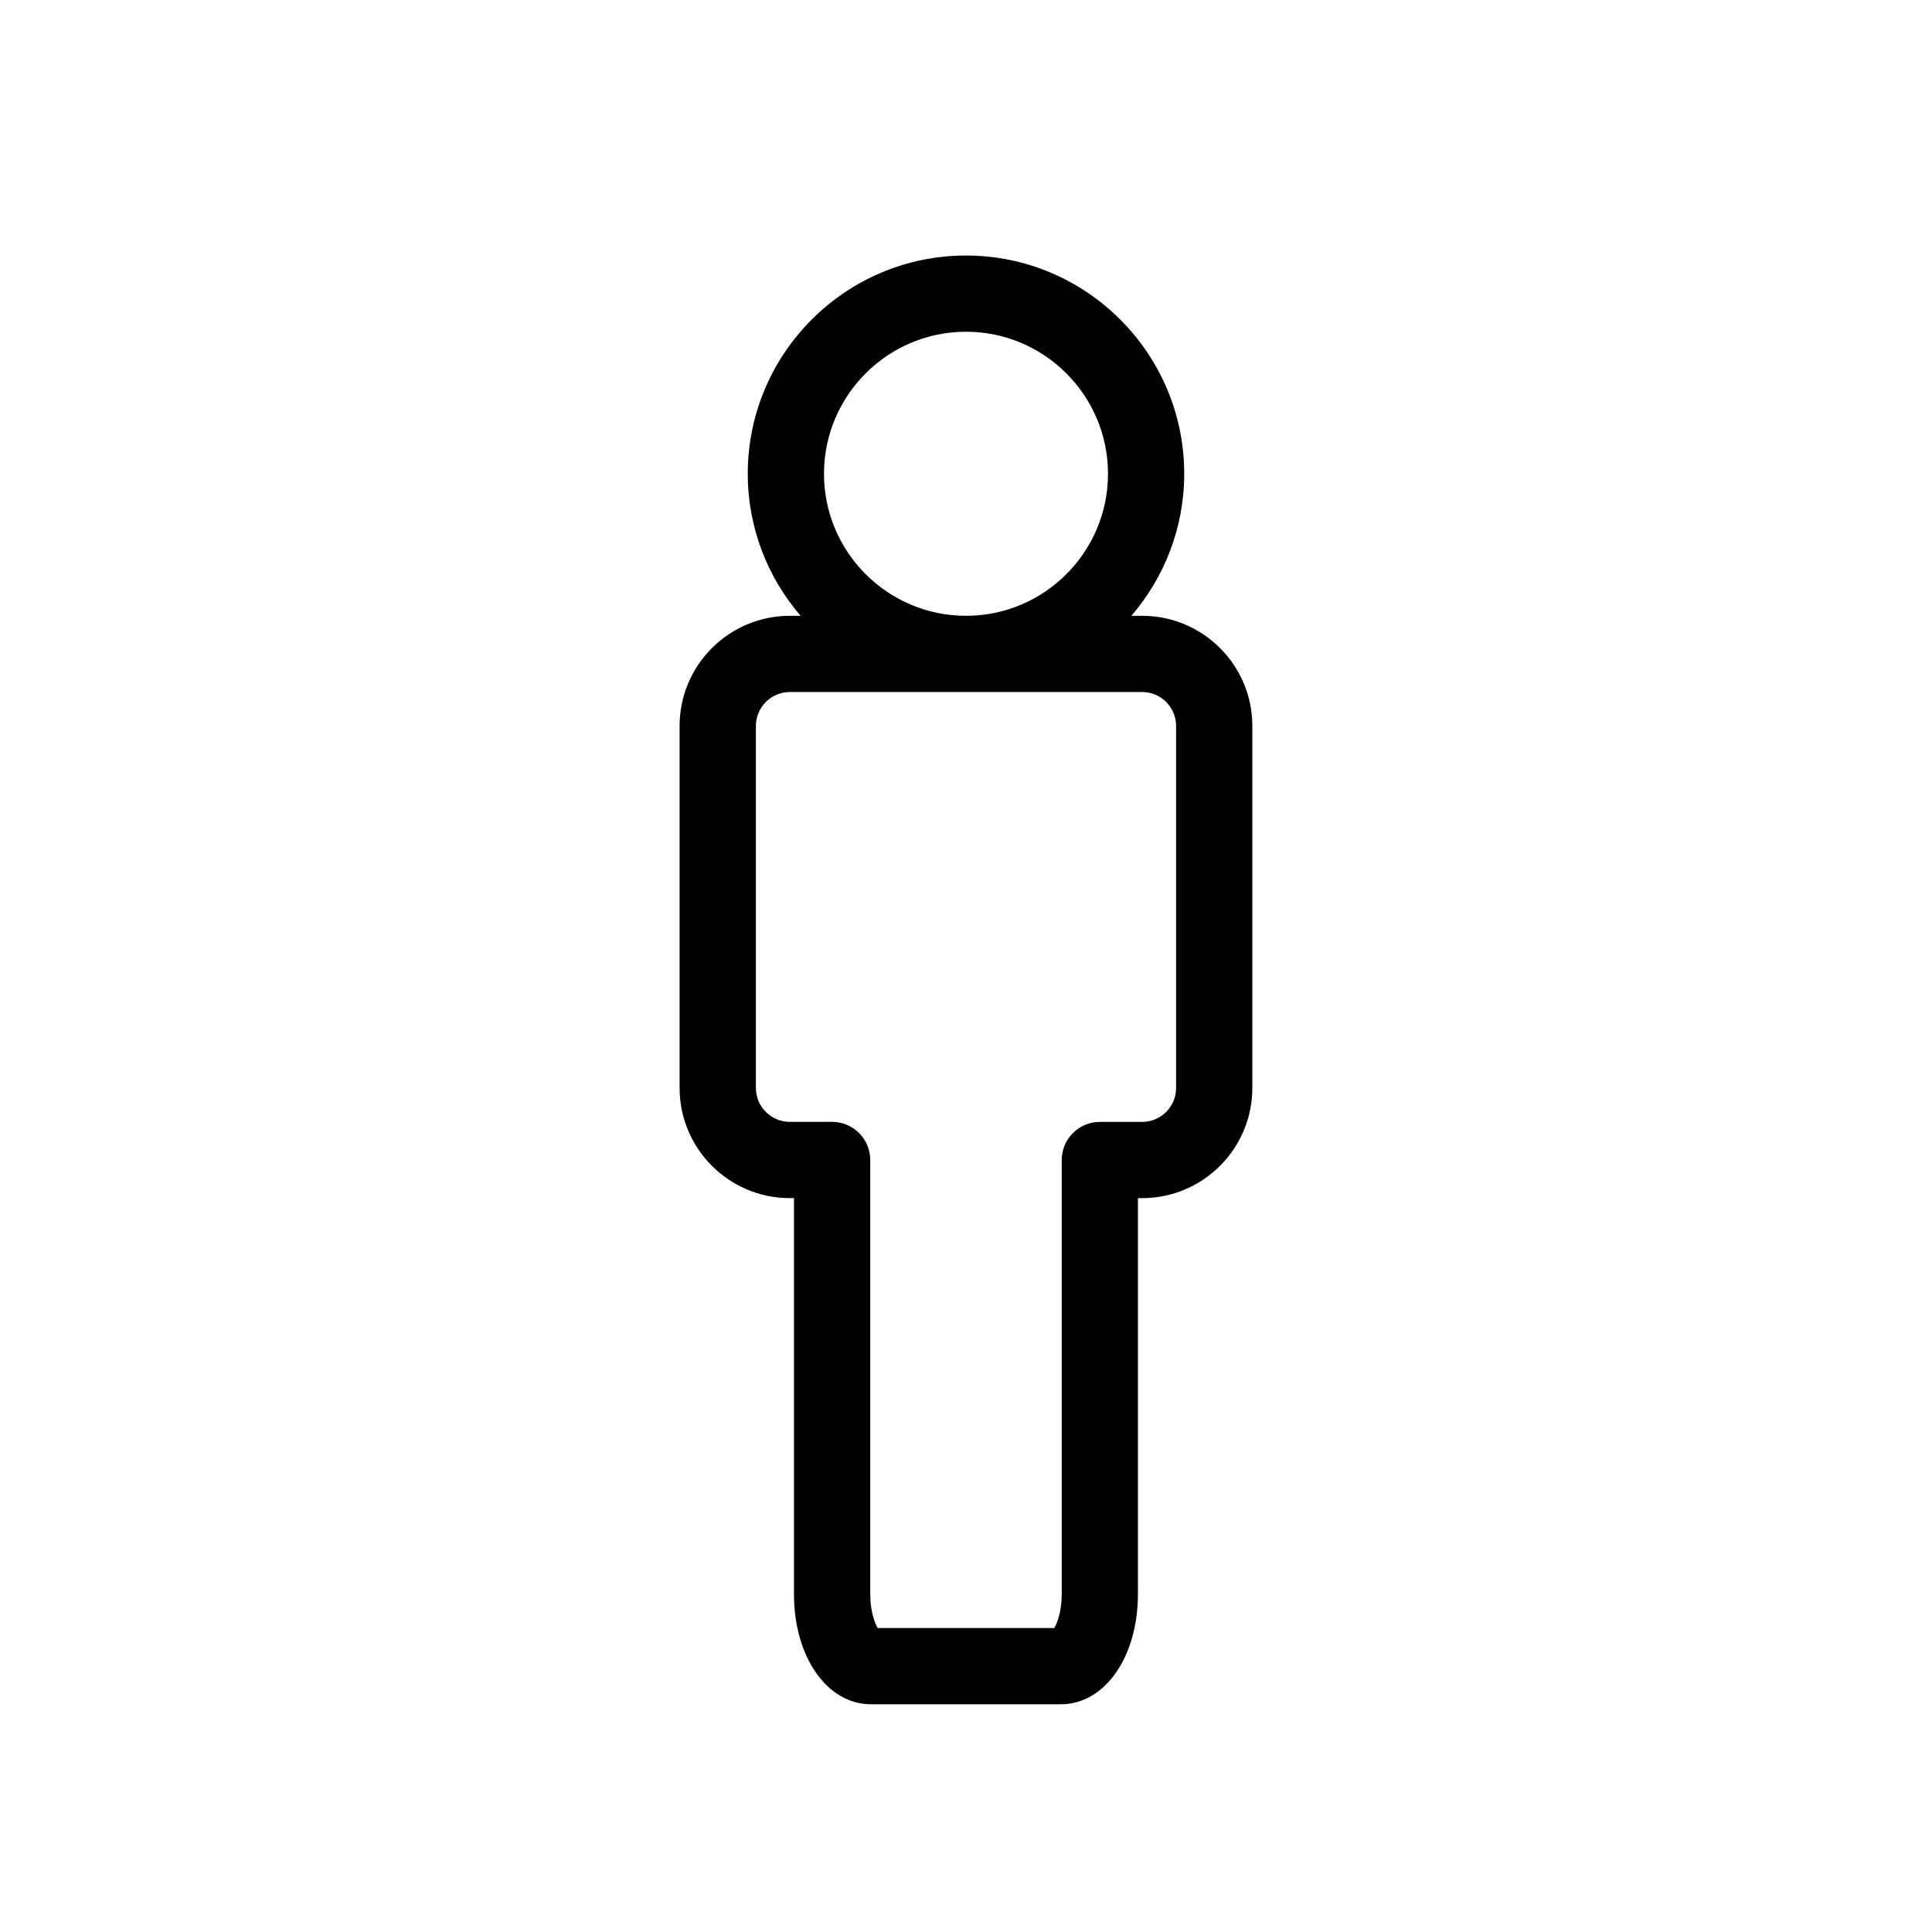 <?xml version="1.0" encoding="utf-8"?>
<!-- Generator: Adobe Illustrator 16.0.0, SVG Export Plug-In . SVG Version: 6.00 Build 0)  -->
<!DOCTYPE svg PUBLIC "-//W3C//DTD SVG 1.1//EN" "http://www.w3.org/Graphics/SVG/1.1/DTD/svg11.dtd">
<svg version="1.1" id="Layer_1" xmlns="http://www.w3.org/2000/svg" xmlns:xlink="http://www.w3.org/1999/xlink" x="0px" y="0px"
	 width="100px" height="100px" viewBox="0 0 100 100" enable-background="new 0 0 100 100" xml:space="preserve">
<path d="M59.119,31.874h-0.559c1.699-1.98,2.735-4.544,2.735-7.351c0-6.229-5.067-11.297-11.296-11.297s-11.295,5.067-11.295,11.297
	c0,2.807,1.035,5.37,2.734,7.351h-0.56c-3.144,0-5.702,2.556-5.702,5.702v18.736c0,3.146,2.559,5.702,5.702,5.702h0.218V82.51
	c0,3.251,1.713,5.702,3.984,5.702h9.836c2.271,0,3.983-2.451,3.983-5.702V62.015h0.218c3.145,0,5.703-2.557,5.703-5.702V37.576
	C64.822,34.43,62.264,31.874,59.119,31.874z M42.65,24.523c0-4.055,3.297-7.352,7.35-7.352s7.35,3.297,7.35,7.352
	c0,4.054-3.297,7.351-7.35,7.351S42.65,28.577,42.65,24.523z M60.875,56.313c0,0.969-0.788,1.756-1.756,1.756h-2.19
	c-1.091,0-1.974,0.885-1.974,1.975V82.51c0,0.883-0.228,1.487-0.383,1.756h-9.145c-0.154-0.269-0.383-0.873-0.383-1.756V60.043
	c0-1.09-0.883-1.975-1.973-1.975H40.88c-0.968,0-1.755-0.787-1.755-1.756V37.576c0-0.969,0.787-1.757,1.755-1.757h18.239
	c0.968,0,1.756,0.788,1.756,1.757V56.313z"/>
</svg>
